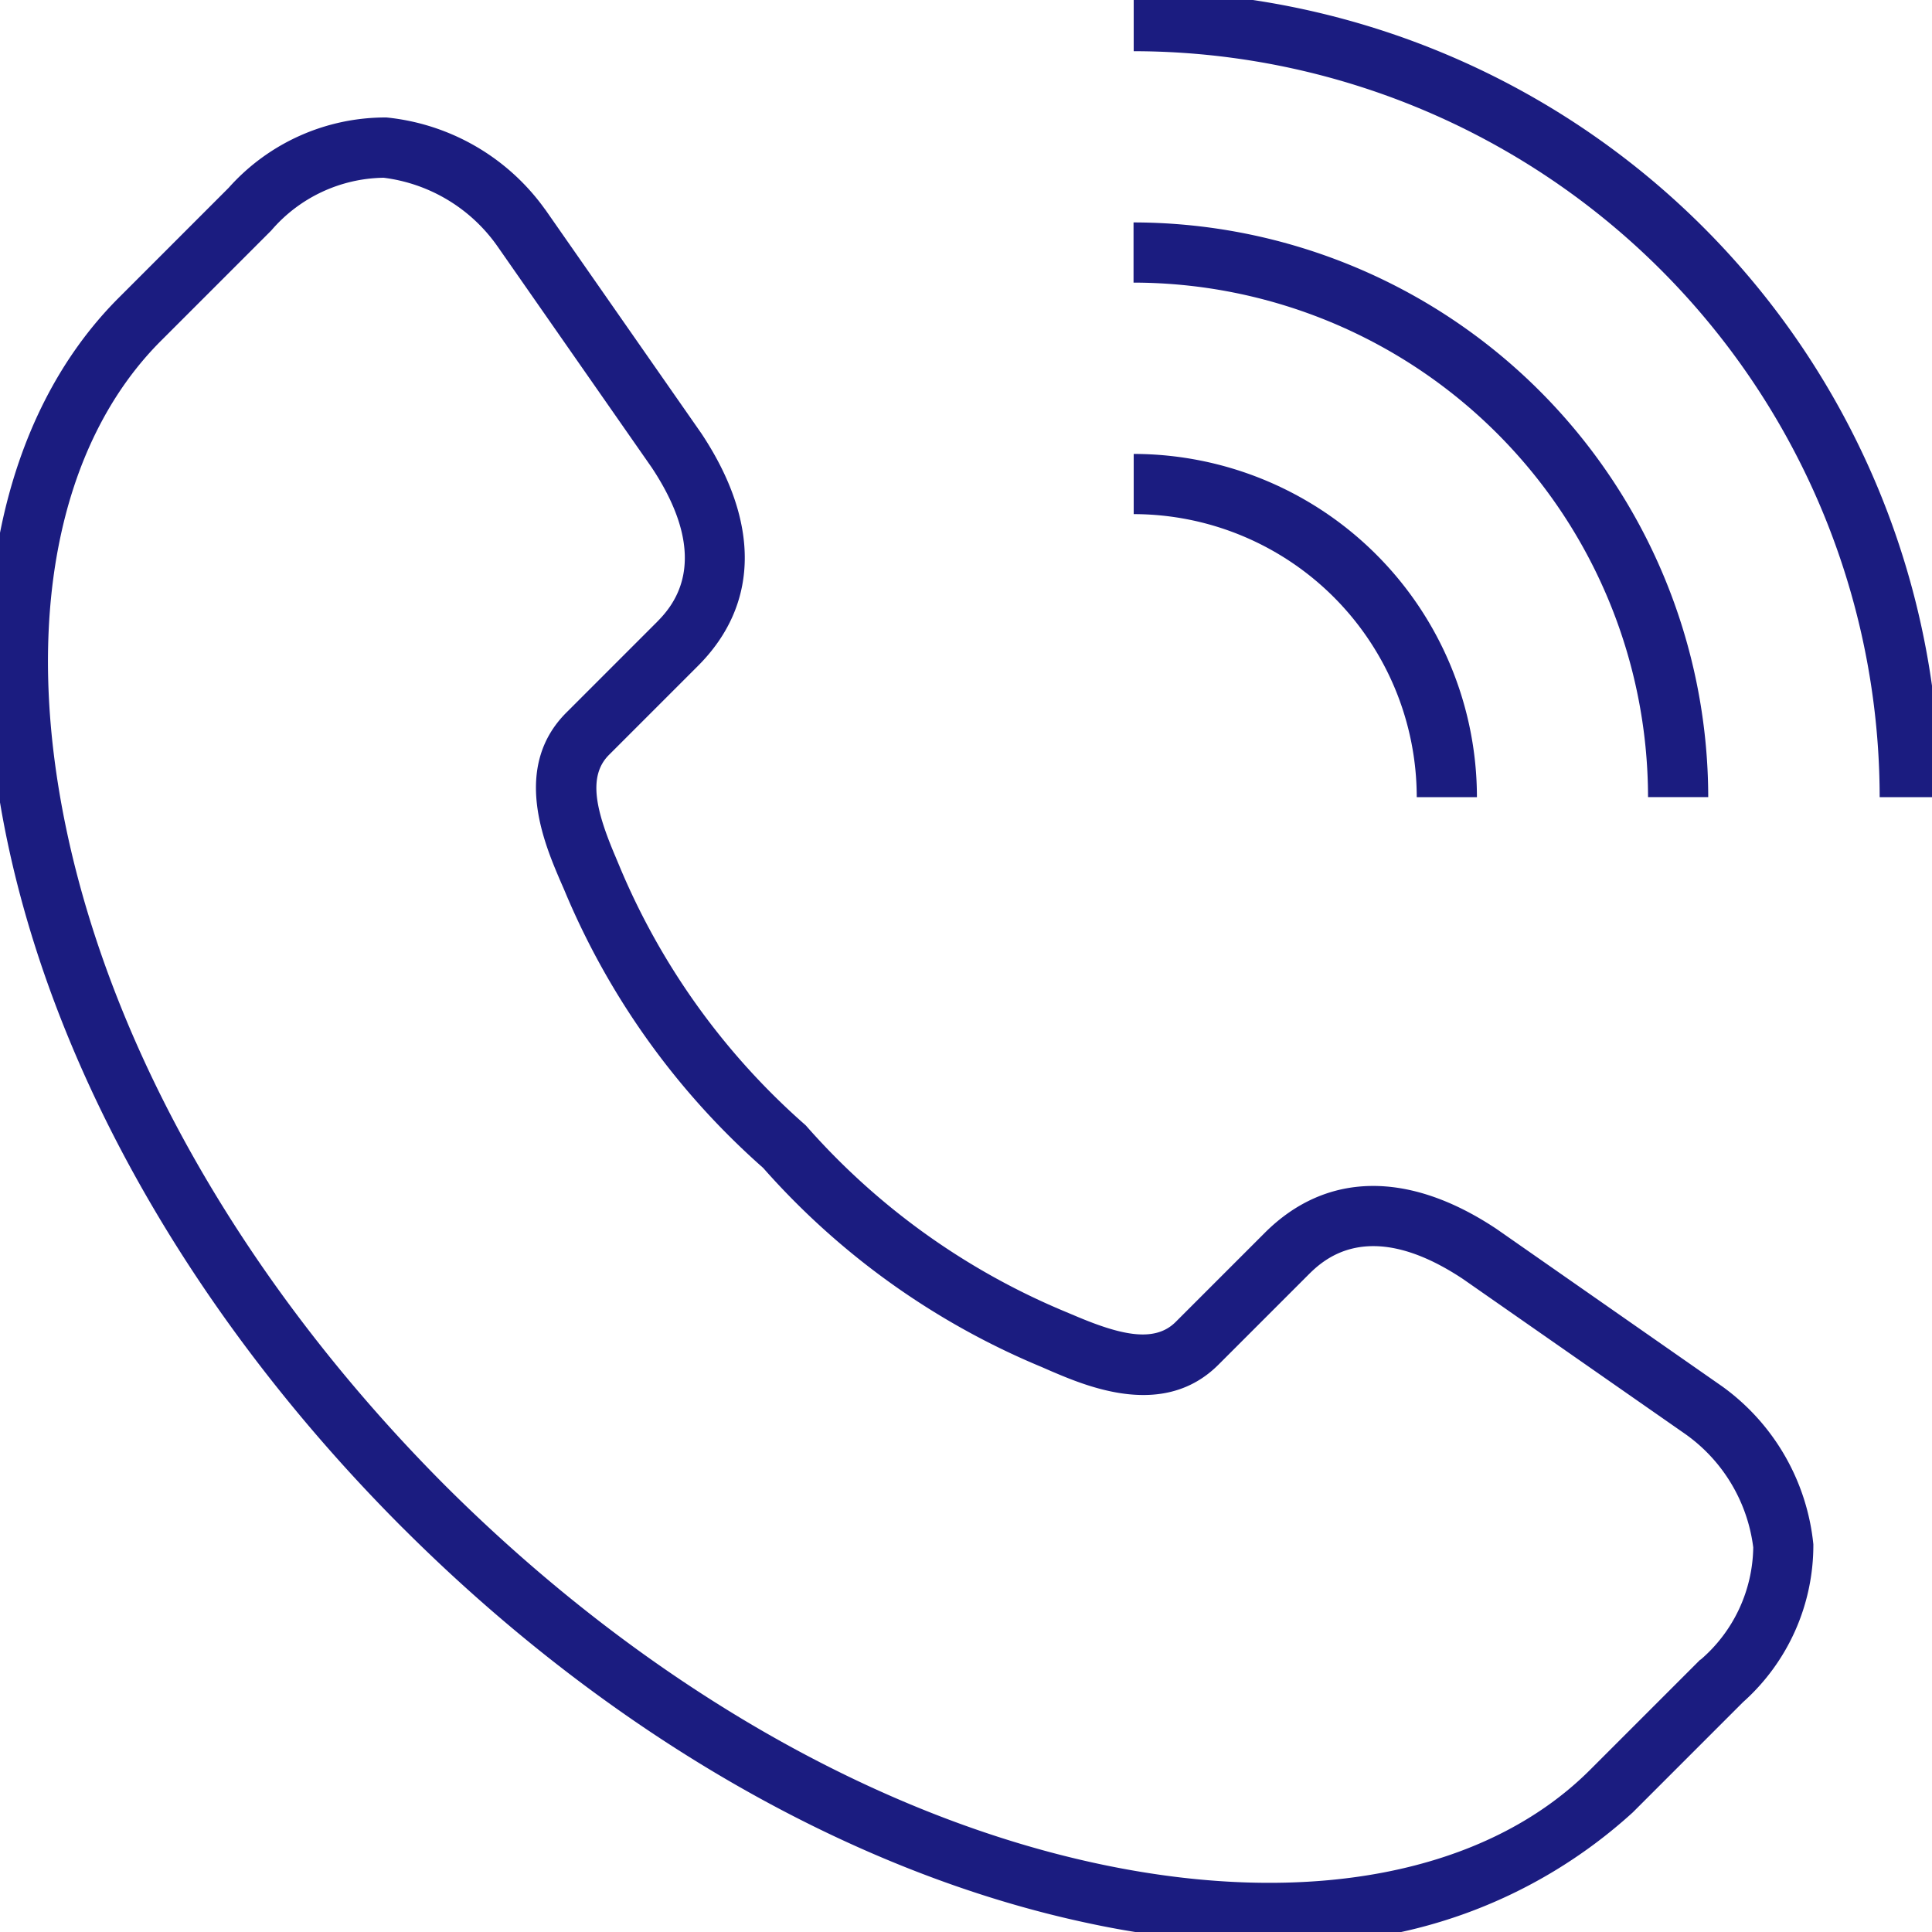 <svg xmlns="http://www.w3.org/2000/svg" xmlns:xlink="http://www.w3.org/1999/xlink" width="46" height="46" viewBox="0 0 46 46">
  <defs>
    <clipPath id="clip-path">
      <rect id="長方形_629" data-name="長方形 629" width="46" height="46" transform="translate(0 0)" fill="#1b1c80"/>
    </clipPath>
  </defs>
  <g id="グループ_538" data-name="グループ 538" transform="translate(-0.333 -0.247)">
    <g id="グループ_537" data-name="グループ 537" transform="translate(0.333 0.247)" clip-path="url(#clip-path)">
      <path id="パス_268" data-name="パス 268" d="M139.993,62.007h1.433a8.181,8.181,0,0,0-8.172-8.172v1.433a6.746,6.746,0,0,1,6.739,6.739" transform="translate(-106.261 -43.027)" fill="#1b1c80"/>
      <path id="パス_269" data-name="パス 269" d="M145.5,40.6h1.433a13.7,13.7,0,0,0-13.683-13.683v1.433A12.264,12.264,0,0,1,145.5,40.6" transform="translate(-106.261 -21.621)" fill="#1b1c80"/>
      <path id="パス_270" data-name="パス 270" d="M133.254,0V1.433a17.781,17.781,0,0,1,17.761,17.761h1.433A19.216,19.216,0,0,0,133.254,0" transform="translate(-106.261 -0.214)" fill="#1b1c80"/>
      <path id="パス_271" data-name="パス 271" d="M41.3,44.917l-5.376-3.751c-2.1-1.4-4.065-1.365-5.521.09l-2.122,2.122c-.507.508-1.331.306-2.41-.153l-.238-.1A16.8,16.8,0,0,1,19.476,38.7l-.015-.014a16.8,16.8,0,0,1-4.422-6.158l-.1-.239c-.459-1.079-.66-1.9-.153-2.41l2.122-2.122c1.455-1.455,1.487-3.416.081-5.534l-3.708-5.317-.034-.045A5.287,5.287,0,0,0,9.492,14.7a5,5,0,0,0-3.759,1.675L3.109,19C.3,21.816-.669,26.527.463,31.929c1.184,5.65,4.521,11.452,9.4,16.338h0l.047.046c4.884,4.871,10.682,8.2,16.329,9.388a20.844,20.844,0,0,0,4.266.463,11.981,11.981,0,0,0,8.66-3.109l2.624-2.624a5.008,5.008,0,0,0,1.675-3.759A5.285,5.285,0,0,0,41.3,44.917m-.527,6.5-2.624,2.624c-2.465,2.465-6.7,3.287-11.619,2.257C21.147,55.17,15.6,51.969,10.9,47.285l-.008-.008-.017-.017C6.2,42.567,2.995,37.018,1.866,31.635c-1.031-4.919-.209-9.154,2.257-11.619l2.624-2.624a3.59,3.59,0,0,1,2.676-1.257,3.9,3.9,0,0,1,2.7,1.618l3.682,5.28c1.518,2.288.443,3.362.09,3.715l-2.122,2.122c-1.3,1.3-.524,3.112-.153,3.984l.1.229a18.084,18.084,0,0,0,4.739,6.627,18.086,18.086,0,0,0,6.627,4.739l.229.1c.872.371,2.688,1.143,3.984-.153l2.122-2.122c.353-.353,1.428-1.427,3.7.081l5.293,3.691a3.9,3.9,0,0,1,1.619,2.7,3.588,3.588,0,0,1-1.257,2.676" transform="translate(-0.289 -11.903)" fill="#1b1c80"/>
    </g>
  </g>
</svg>

